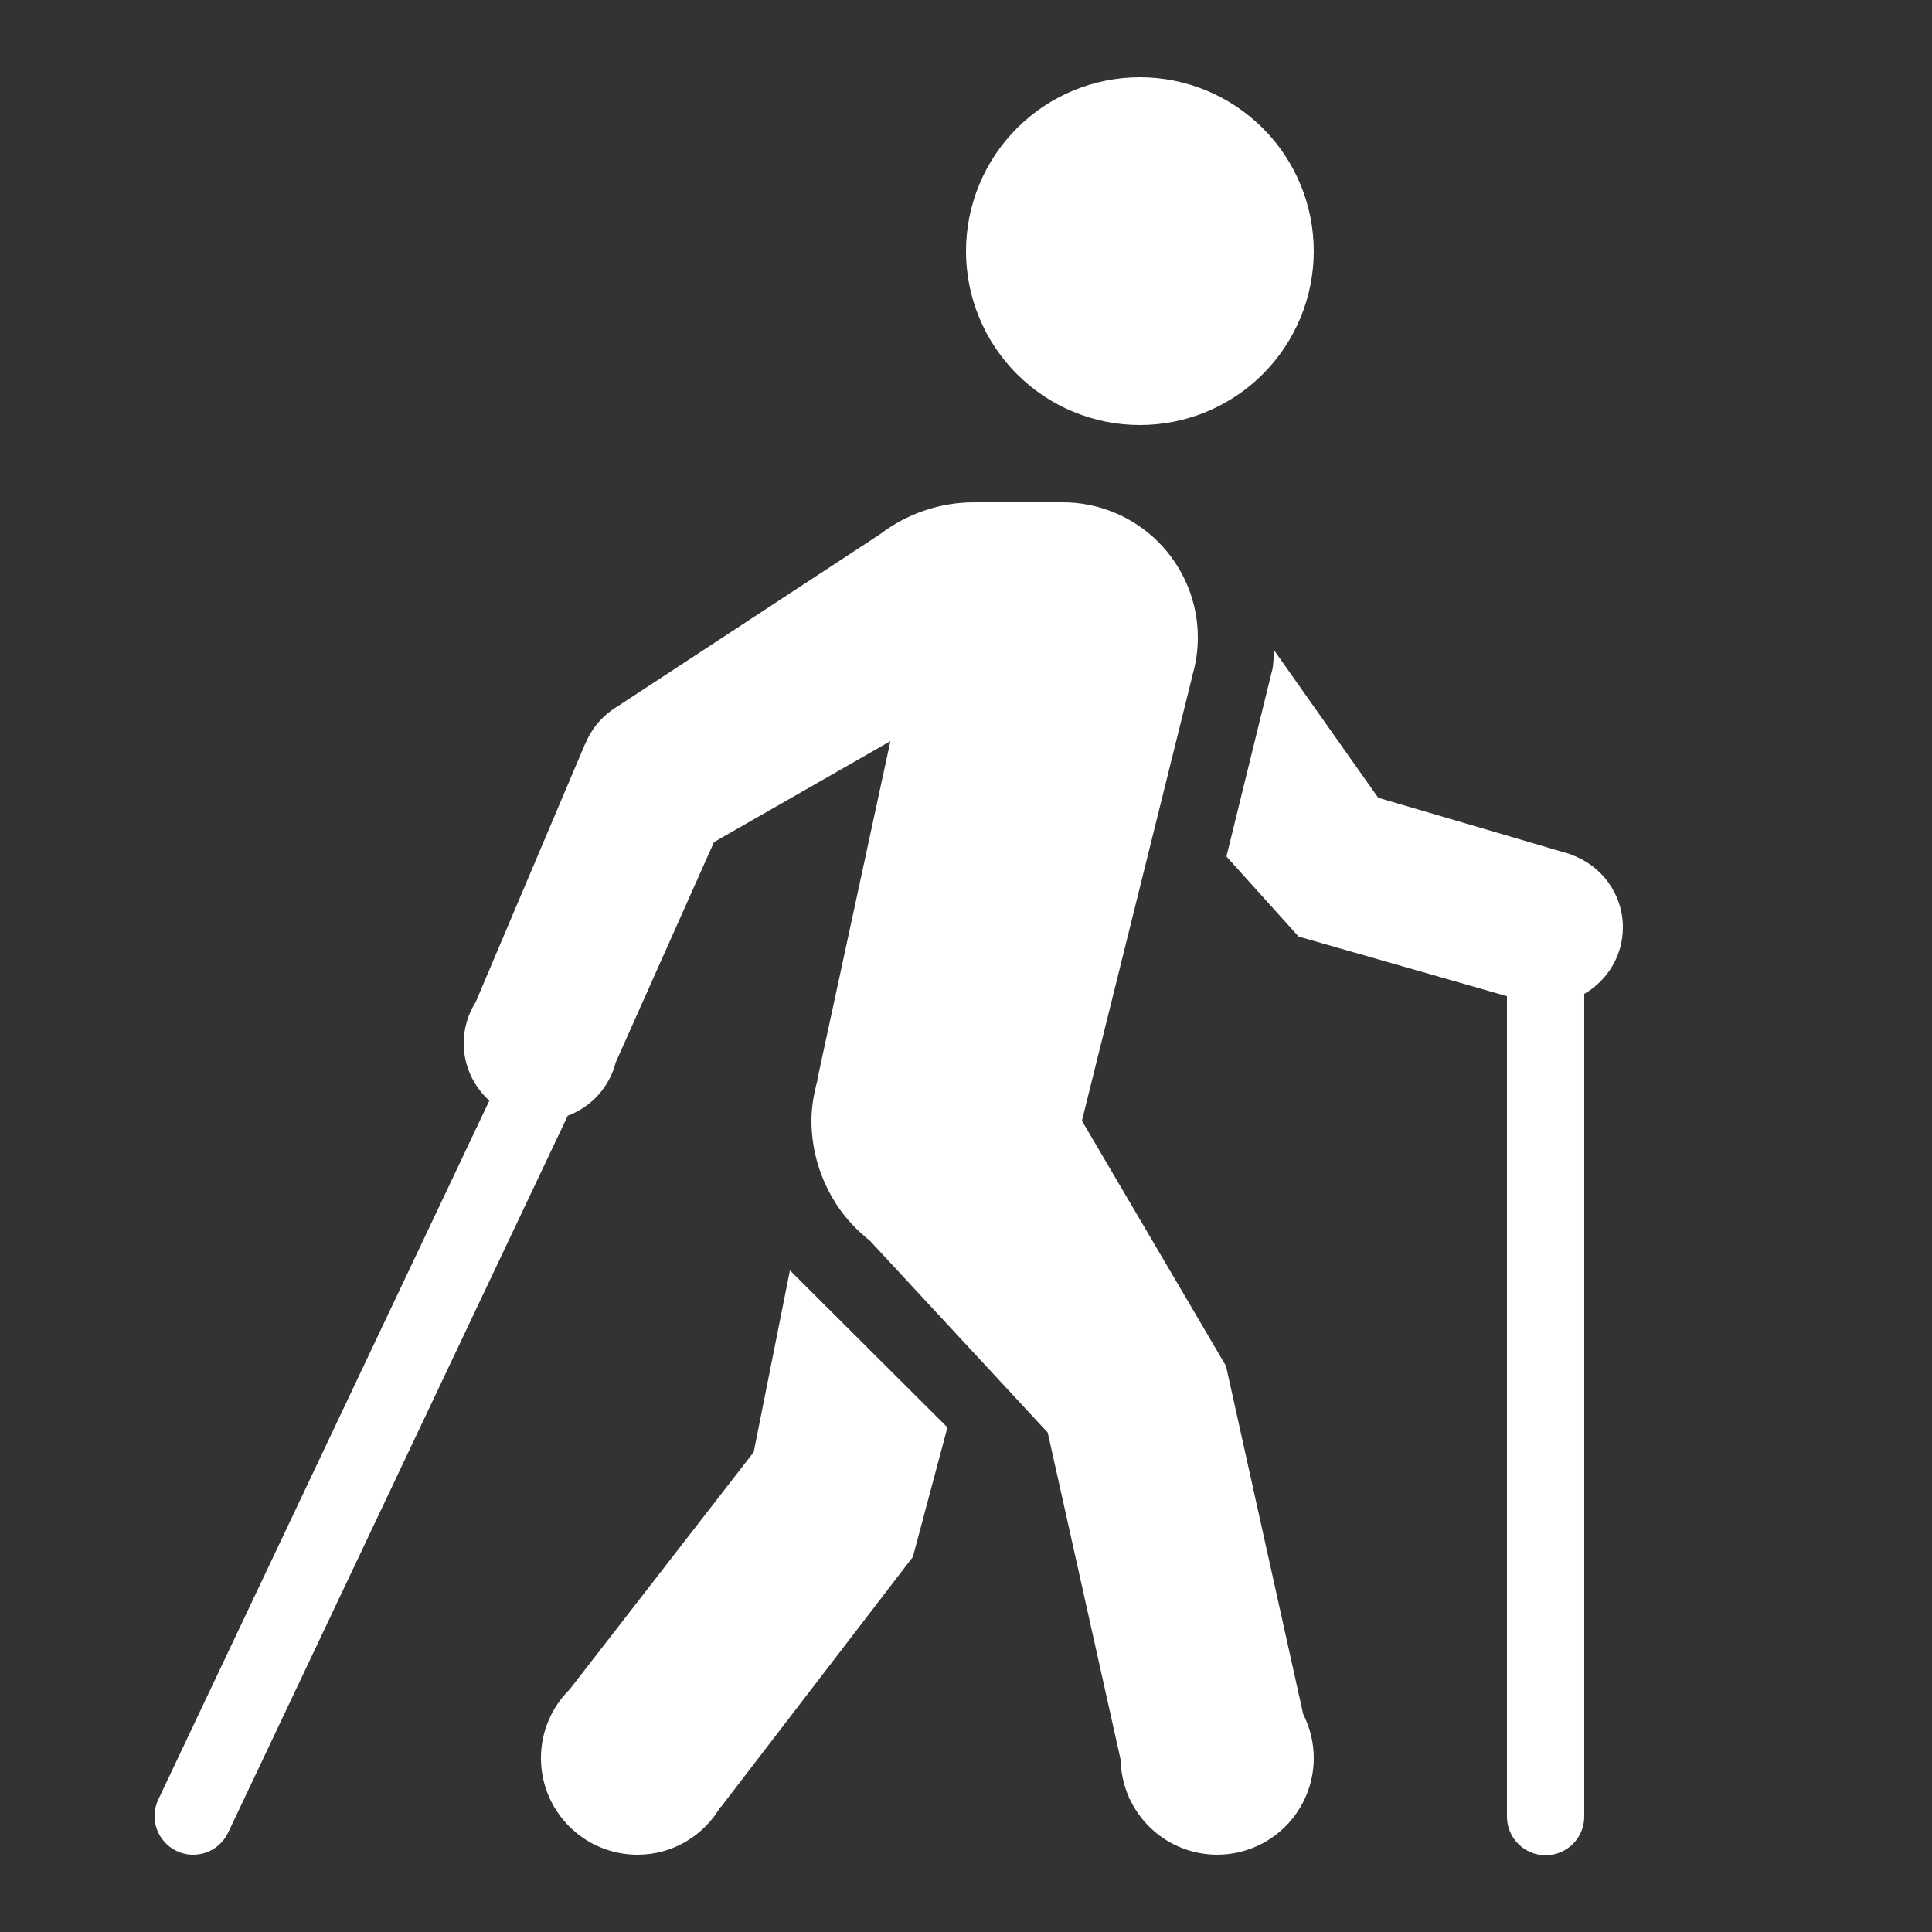 <?xml version="1.0" encoding="UTF-8"?>
<svg width="1200pt" height="1200pt" version="1.1" viewBox="0 0 1200 1200" xmlns="http://www.w3.org/2000/svg">
 <rect x="0" y="0" width="1200" height="1200" fill="#333333" stroke="none"/>
 <path d="m708 48c-28.645 0-56.113 11.379-76.367 31.633-20.254 20.254-31.633 47.723-31.633 76.367s11.379 56.113 31.633 76.367c20.254 20.254 47.723 31.633 76.367 31.633s56.113-11.379 76.367-31.633c20.254-20.254 31.633-47.723 31.633-76.367s-11.379-56.113-31.633-76.367c-20.254-20.254-47.723-31.633-76.367-31.633zm-102.94 264c-21.098 0-41.652 6.965-58.406 19.781l-163.17 107.02c-1.172 0.699-2.312 1.453-3.422 2.25l-0.234 0.141-0.047 0.047c-7.293 5.297-12.945 12.543-16.312 20.906l-0.234 0.328-67.734 159.84c-4.883 7.68-7.484 16.586-7.5 25.688 0.027 13.598 5.82 26.543 15.938 35.625l-205.64 434.11c-2.723 5.758-3.051 12.359-0.906 18.355s6.586 10.895 12.34 13.617c5.758 2.727 12.359 3.051 18.355 0.902 5.996-2.144 10.895-6.586 13.617-12.344l210.94-445.27c14.734-5.477 25.855-17.82 29.766-33.047l61.078-136.92 109.55-62.672c-15.793 73.32-45.328 209.95-45.328 209.95l0.094 0.469c-2.211 8.086-3.797 16.434-3.797 25.219 0 19.156 5.754 36.91 15.422 51.891l0.047 0.234 0.234 0.234c5.594 8.562 12.66 15.938 20.625 22.312l110.44 119.16 45.281 203.2c0.141 8.031 1.895 15.953 5.156 23.297l0.281 1.172 0.234-0.094c4.828 10.328 12.496 19.066 22.109 25.191 9.613 6.129 20.773 9.387 32.172 9.402 15.914 0 31.176-6.32 42.426-17.574 11.254-11.25 17.574-26.512 17.574-42.426 0-9.484-2.25-18.836-6.562-27.281l-47.953-216.28-89.484-152.3 68.531-276.05-0.047-0.141c2.324-7.773 3.508-15.84 3.516-23.953 0-22.277-8.852-43.645-24.602-59.398-15.754-15.75-37.121-24.602-59.398-24.602h-0.516-0.094zm186.33 91.922c-0.266 3.672-0.363 7.367-0.891 10.969l-28.734 117.09 44.812 49.734 129.42 37.031v509.25c-0.09 6.426 2.398 12.617 6.906 17.191 4.512 4.574 10.668 7.152 17.094 7.152s12.582-2.578 17.094-7.152c4.508-4.574 6.996-10.766 6.906-17.191v-510.66c14.297-8.309 24-23.609 24-41.344 0-20.977-13.555-38.66-32.297-45.188l0.047-0.141-119.72-35.156zm-300.75 385.12-22.5 112.88-114.38 147.47c-10.969 10.871-17.766 25.93-17.766 42.609 0 33.145 26.855 60 60 60 22.031 0 41.102-11.984 51.516-29.672l0.188 0.141 119.3-155.44 21.469-80.438z" fill="#fff"/>
</svg>
